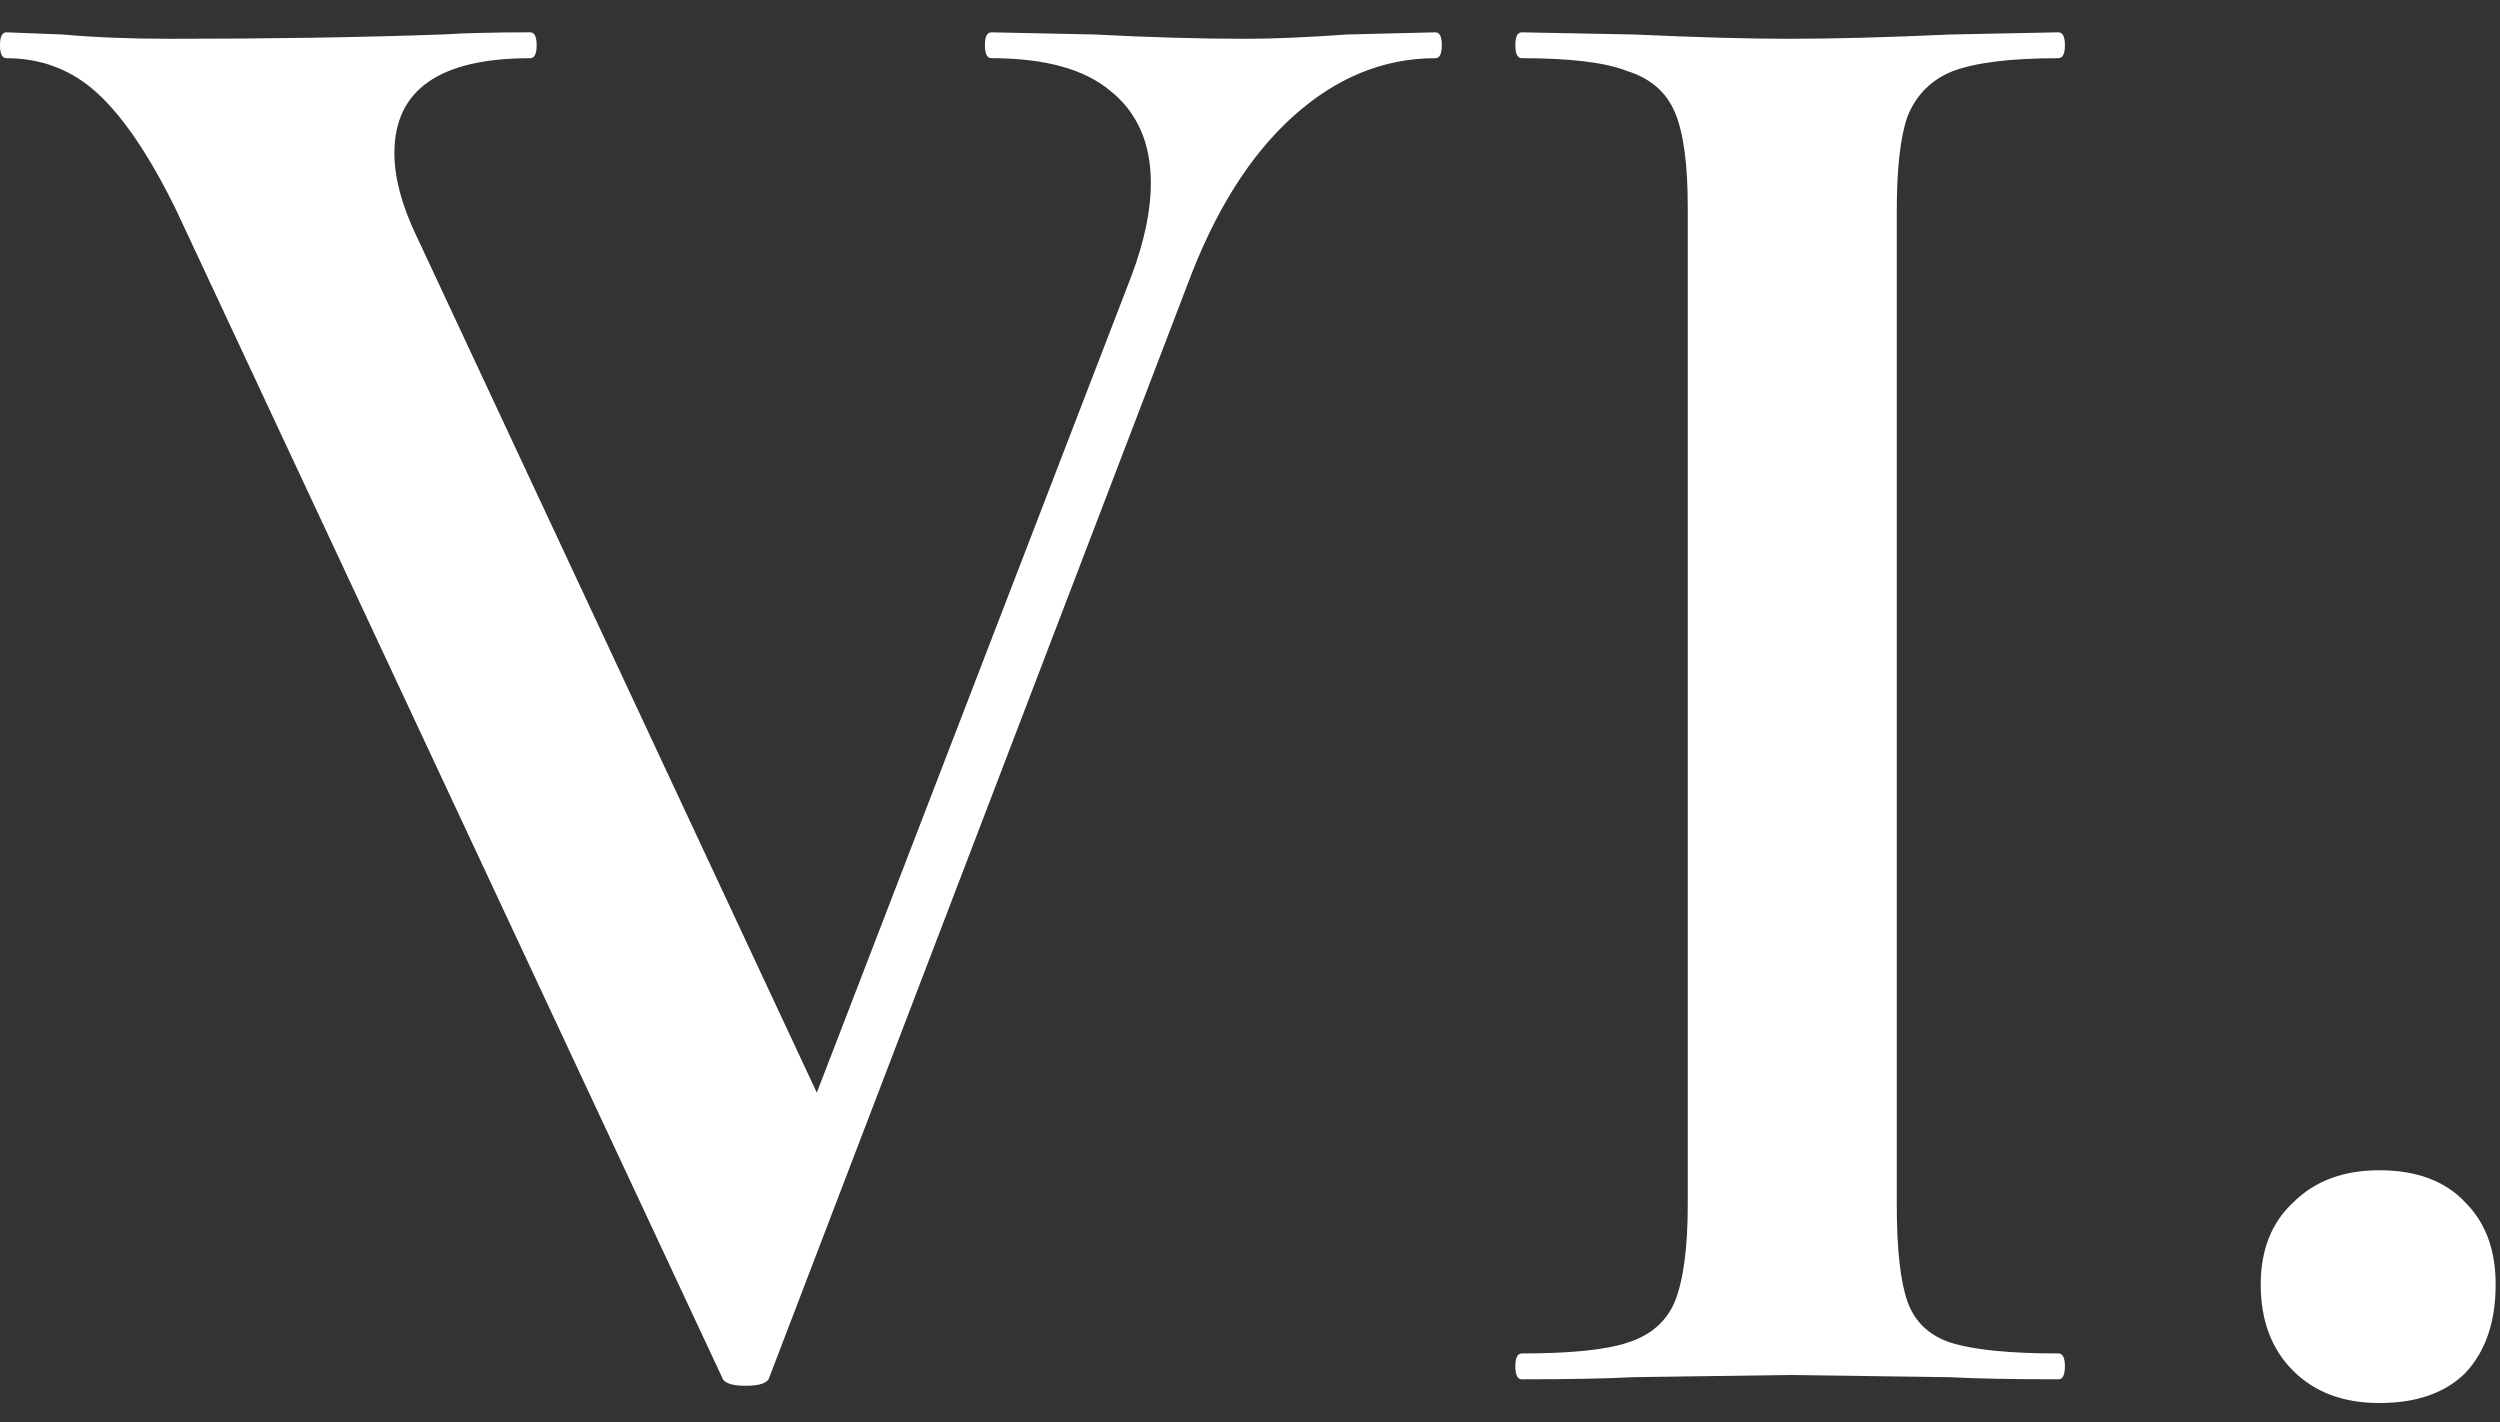 <?xml version="1.0" encoding="UTF-8"?> <svg xmlns="http://www.w3.org/2000/svg" width="58" height="33" viewBox="0 0 58 33" fill="none"><rect x="0" y="0" width="58" height="33" fill="#333333" stroke="none"/> <path d="M33.3 0.75C33.4 0.75 33.45 0.85 33.45 1.05C33.45 1.25 33.4 1.35 33.3 1.35C32.1 1.35 31 1.8 30 2.7C29 3.6 28.183 4.9 27.55 6.6L17.85 31.95C17.817 32.083 17.633 32.15 17.3 32.15C16.967 32.15 16.783 32.083 16.75 31.95L4.1 4.9C3.5 3.667 2.9 2.767 2.3 2.2C1.7 1.633 0.983 1.35 0.15 1.35C0.05 1.35 0 1.25 0 1.05C0 0.85 0.05 0.75 0.15 0.75L1.45 0.8C2.183 0.867 3.017 0.9 3.95 0.9C6.283 0.9 8.383 0.867 10.25 0.8C10.783 0.767 11.467 0.75 12.3 0.75C12.4 0.75 12.45 0.85 12.45 1.05C12.45 1.25 12.4 1.35 12.3 1.35C10.2 1.35 9.15 2.083 9.15 3.55C9.15 4.117 9.317 4.75 9.65 5.45L18.95 25.35L26.25 6.4C26.55 5.6 26.7 4.883 26.7 4.25C26.7 3.317 26.383 2.6 25.75 2.1C25.15 1.6 24.233 1.35 23 1.35C22.9 1.35 22.85 1.25 22.85 1.05C22.85 0.85 22.9 0.75 23 0.75L25.4 0.8C26.667 0.867 27.833 0.9 28.9 0.9C29.533 0.9 30.317 0.867 31.25 0.8L33.3 0.75ZM44.005 27.95C44.005 28.983 44.089 29.733 44.255 30.2C44.422 30.667 44.755 30.983 45.255 31.15C45.789 31.317 46.622 31.4 47.755 31.4C47.855 31.4 47.906 31.5 47.906 31.7C47.906 31.9 47.855 32 47.755 32C46.689 32 45.839 31.983 45.206 31.95L41.505 31.9L37.906 31.95C37.272 31.983 36.406 32 35.306 32C35.206 32 35.156 31.9 35.156 31.7C35.156 31.5 35.206 31.4 35.306 31.4C36.439 31.4 37.255 31.317 37.755 31.15C38.289 30.983 38.656 30.667 38.855 30.2C39.056 29.7 39.156 28.95 39.156 27.95V4.8C39.156 3.8 39.056 3.067 38.855 2.6C38.656 2.133 38.289 1.817 37.755 1.65C37.255 1.45 36.439 1.35 35.306 1.35C35.206 1.35 35.156 1.25 35.156 1.05C35.156 0.85 35.206 0.75 35.306 0.75L37.906 0.8C39.372 0.867 40.572 0.9 41.505 0.9C42.539 0.9 43.789 0.867 45.255 0.8L47.755 0.75C47.855 0.75 47.906 0.85 47.906 1.05C47.906 1.25 47.855 1.35 47.755 1.35C46.656 1.35 45.839 1.45 45.306 1.65C44.806 1.85 44.456 2.2 44.255 2.7C44.089 3.167 44.005 3.9 44.005 4.9V27.95ZM55.199 32.55C54.365 32.55 53.699 32.3 53.199 31.8C52.699 31.3 52.449 30.633 52.449 29.8C52.449 29 52.699 28.367 53.199 27.9C53.699 27.4 54.365 27.15 55.199 27.15C56.066 27.15 56.732 27.4 57.199 27.9C57.666 28.367 57.899 29 57.899 29.8C57.899 30.667 57.666 31.35 57.199 31.85C56.732 32.317 56.066 32.55 55.199 32.55Z" fill="white"></path> </svg> 